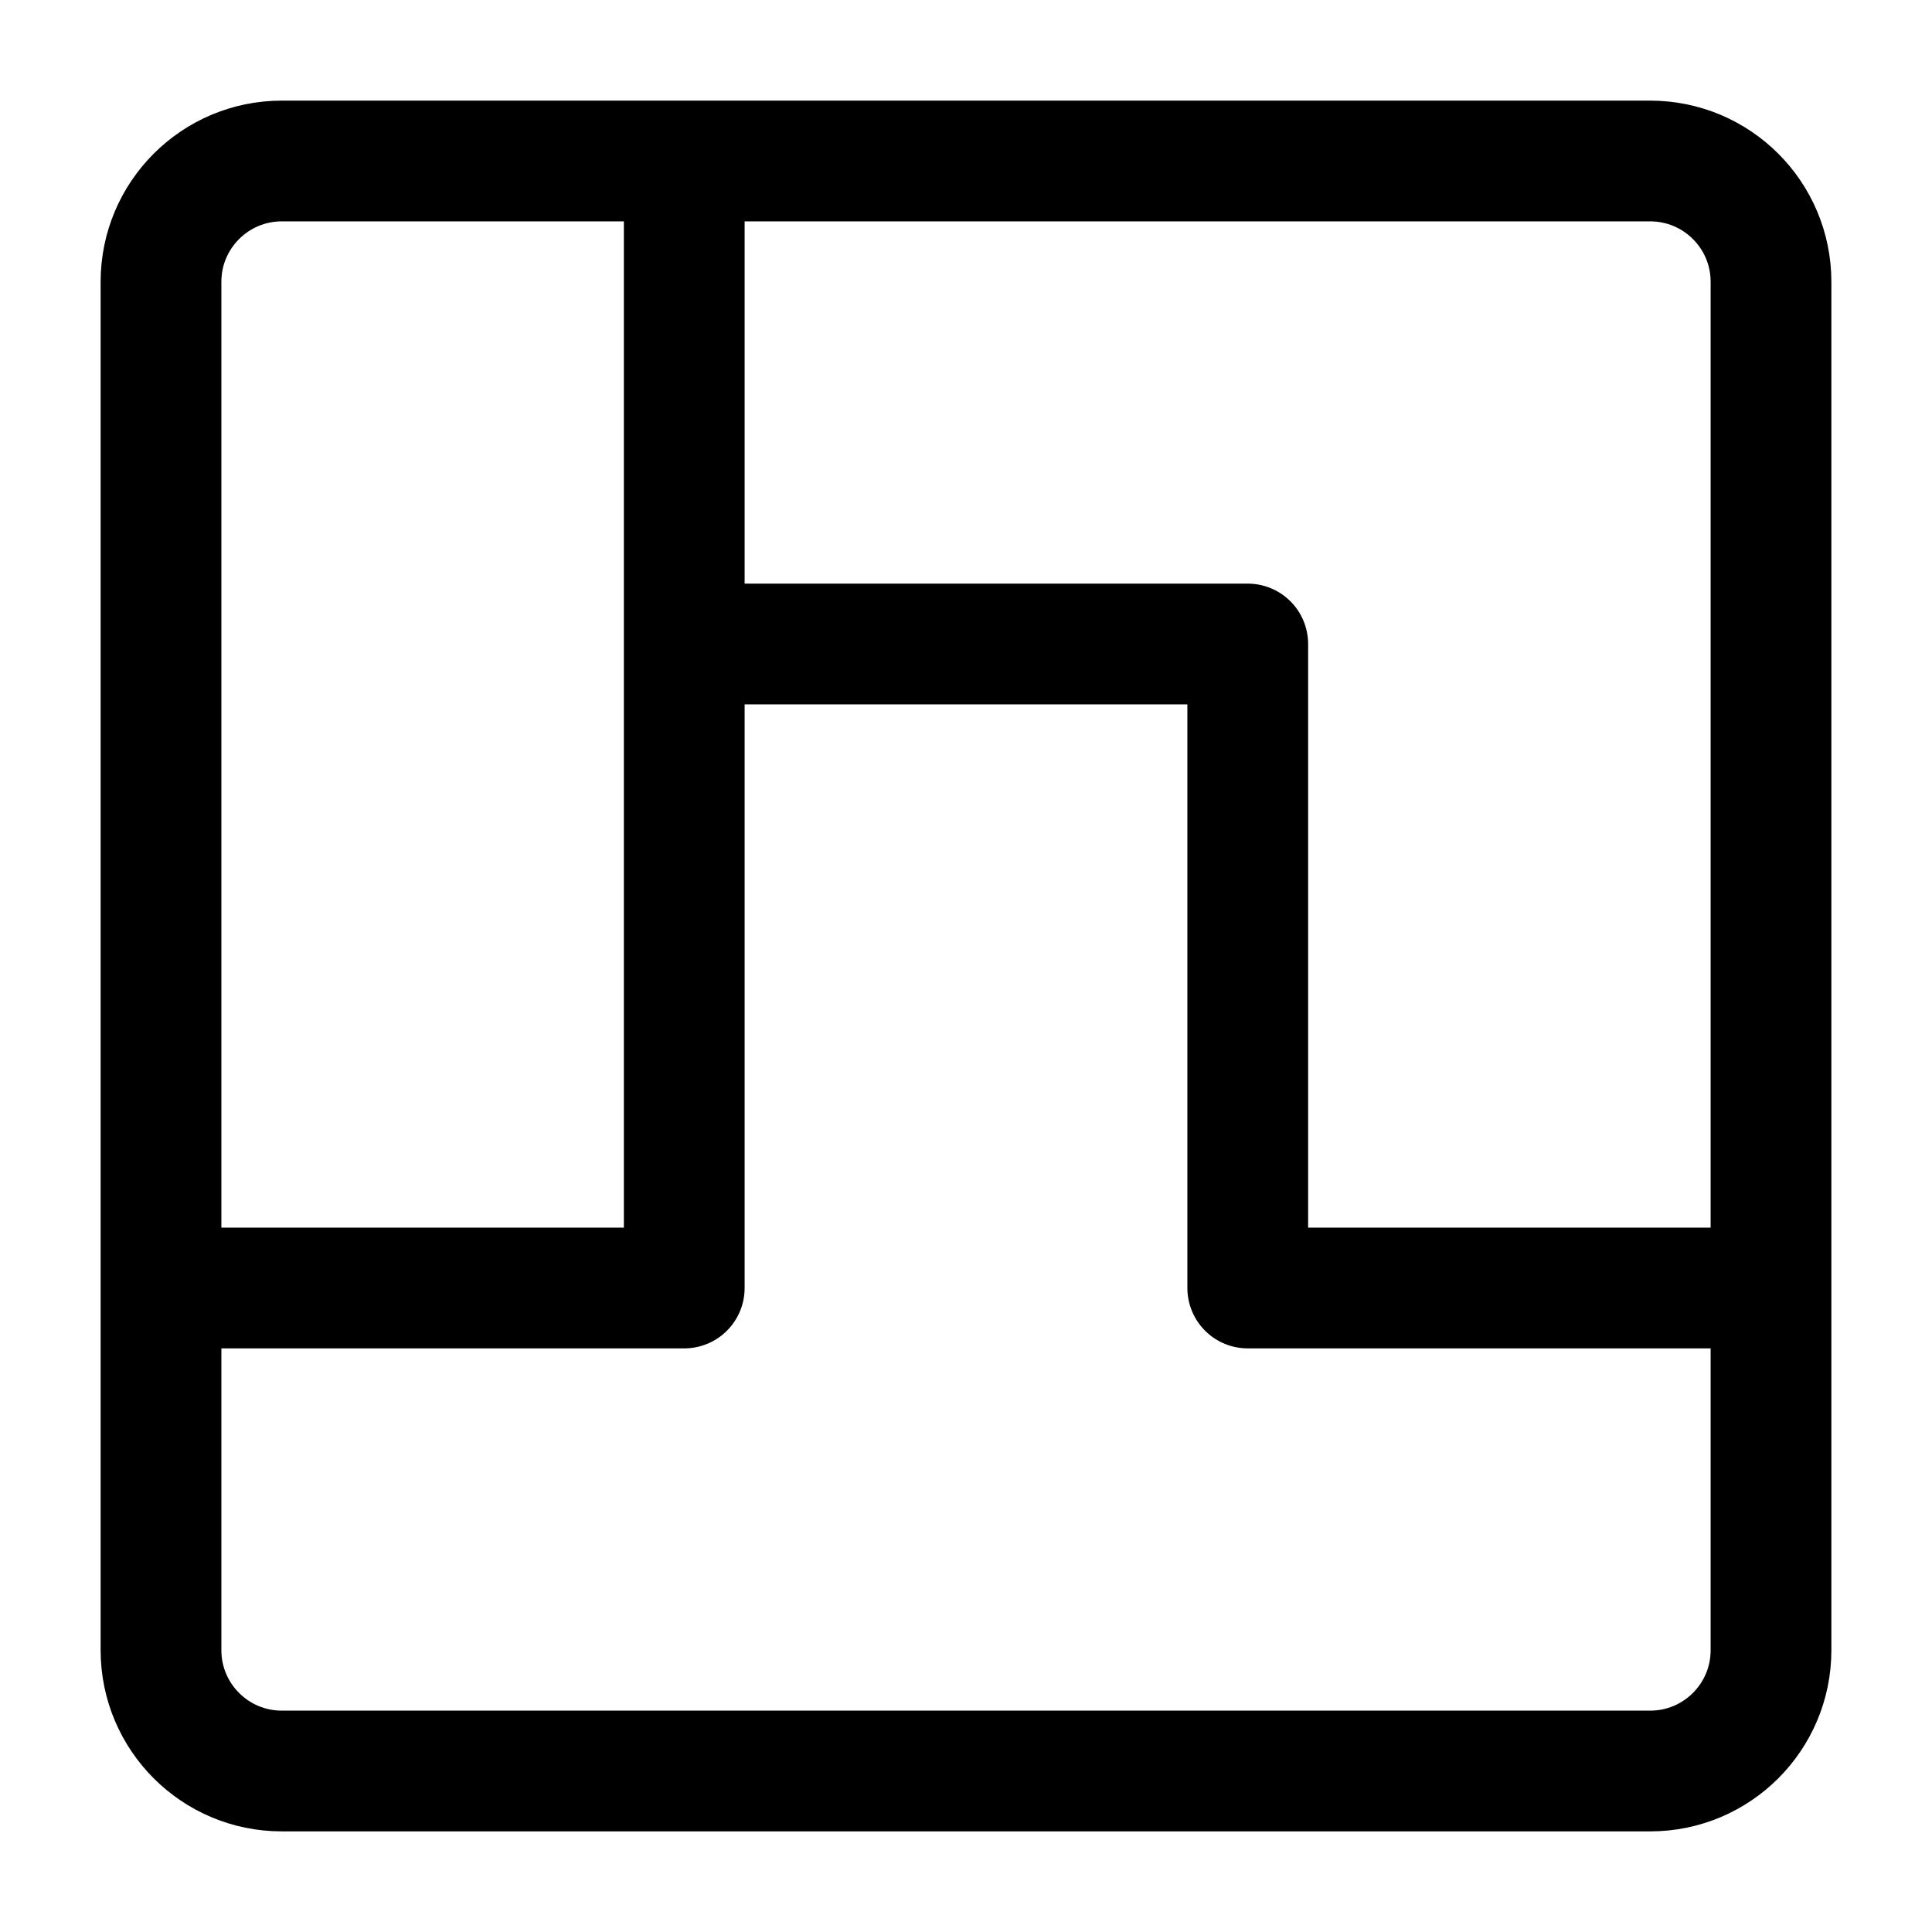 <svg width="24" height="24" viewBox="0 0 24 24" fill="none" xmlns="http://www.w3.org/2000/svg">
<path d="M22 16V20.5C22 21.328 21.328 22 20.5 22H3.5C2.672 22 2 21.328 2 20.5V16M22 16H15.5V8H8.5M22 16V3.5C22 2.672 21.328 2 20.5 2H8.5M8.5 8V16H2M8.5 8V2M2 16V3.5C2 2.672 2.672 2 3.5 2H8.5" stroke="black" stroke-width="1.5" stroke-linecap="round" stroke-linejoin="round"/>
</svg>
